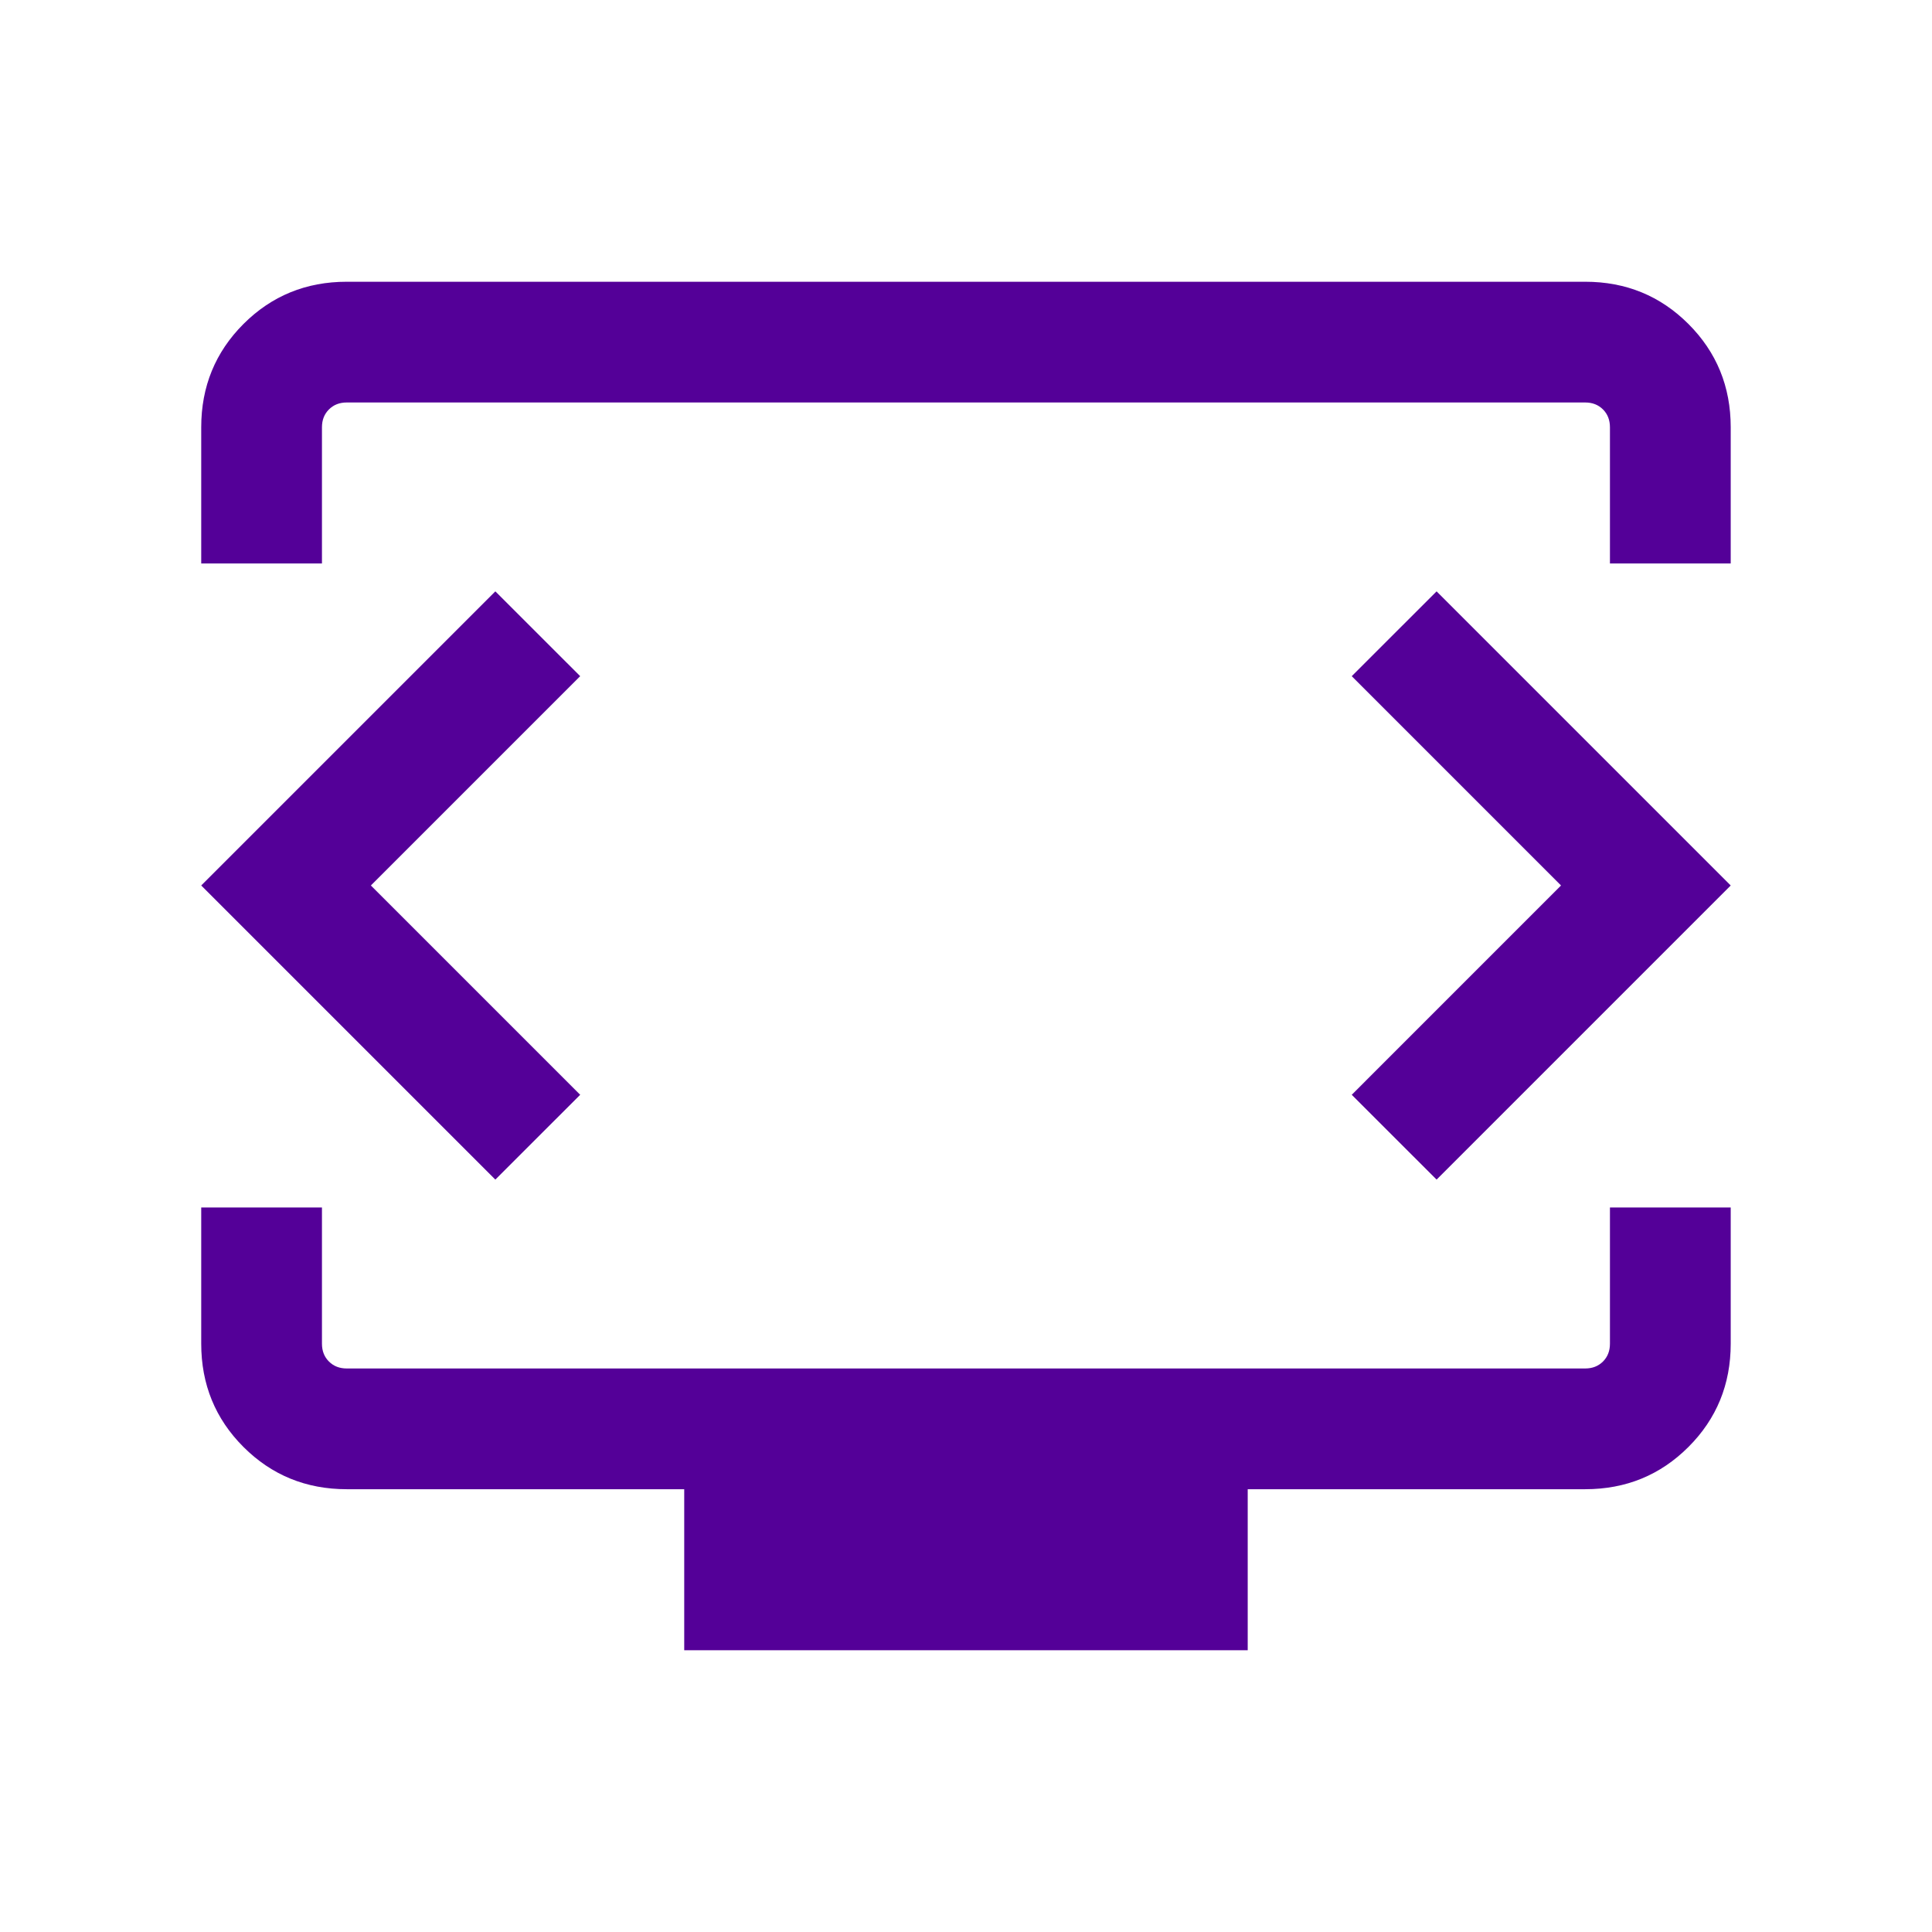 <svg width="59" height="59" viewBox="0 0 59 59" fill="none" xmlns="http://www.w3.org/2000/svg">
<mask id="mask0_5954_613" style="mask-type:alpha" maskUnits="userSpaceOnUse" x="0" y="0" width="59" height="59">
<rect width="59" height="59" fill="#D9D9D9"/>
</mask>
<g mask="url(#mask0_5954_613)">
<path d="M6.145 17.208V13.048C6.145 11.806 6.575 10.755 7.435 9.894C8.296 9.034 9.347 8.604 10.589 8.604H48.409C49.651 8.604 50.702 9.034 51.562 9.894C52.423 10.755 52.853 11.806 52.853 13.048V17.208H49.165V13.048C49.165 12.827 49.094 12.645 48.953 12.504C48.811 12.362 48.63 12.291 48.409 12.291H10.589C10.368 12.291 10.186 12.362 10.045 12.504C9.903 12.645 9.832 12.827 9.832 13.048V17.208H6.145ZM20.895 50.395V45.478H10.589C9.347 45.478 8.296 45.048 7.435 44.188C6.575 43.328 6.145 42.276 6.145 41.035V36.874H9.832V41.035C9.832 41.255 9.903 41.437 10.045 41.578C10.186 41.72 10.368 41.791 10.589 41.791H48.409C48.63 41.791 48.811 41.72 48.953 41.578C49.094 41.437 49.165 41.255 49.165 41.035V36.874H52.853V41.035C52.853 42.276 52.423 43.328 51.562 44.188C50.702 45.048 49.651 45.478 48.409 45.478H38.103V50.395H20.895ZM11.326 27.041L17.718 20.649L15.127 18.059L6.145 27.041L15.127 36.023L17.718 33.433L11.326 27.041ZM47.671 27.041L41.28 33.433L43.871 36.023L52.853 27.041L43.871 18.059L41.28 20.649L47.671 27.041Z" fill="#540098"/>
</g>
</svg>
